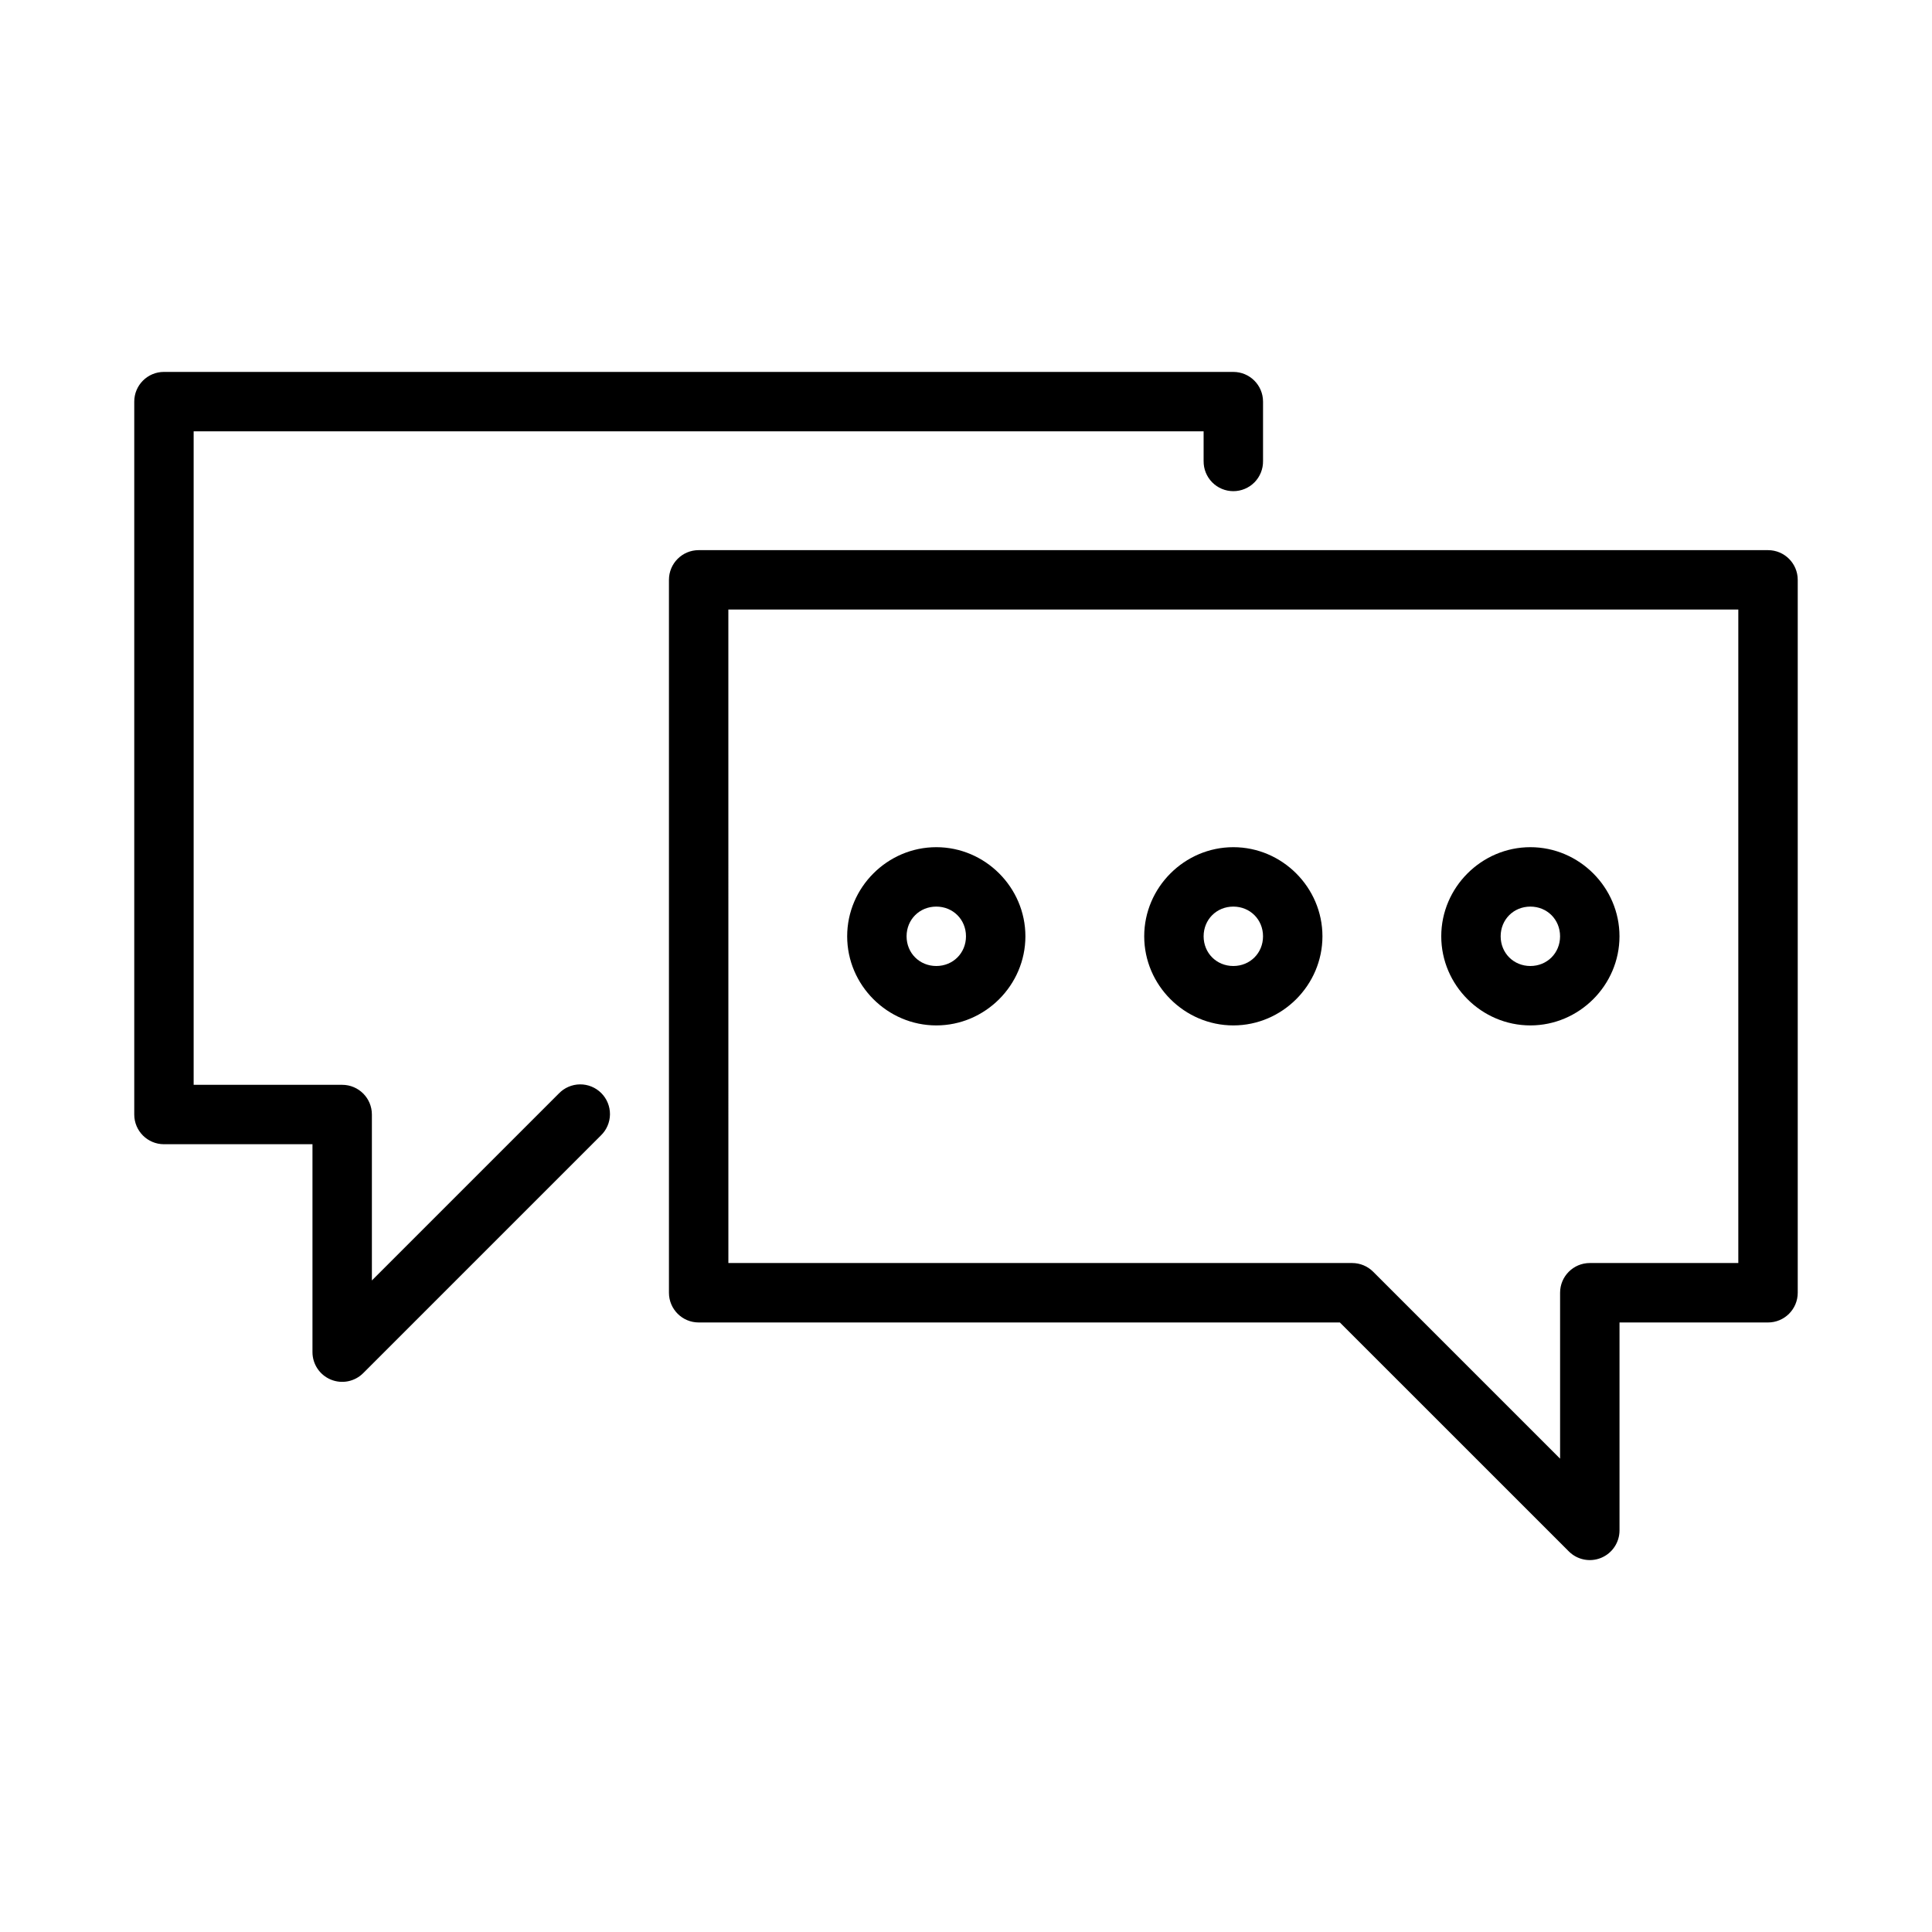 <?xml version="1.0" encoding="UTF-8"?>
<!-- The Best Svg Icon site in the world: iconSvg.co, Visit us! https://iconsvg.co -->
<svg fill="#000000" width="800px" height="800px" version="1.1" viewBox="144 144 512 512" xmlns="http://www.w3.org/2000/svg">
 <path d="m187.45 242.56c-4.348 0-7.871 3.523-7.871 7.871v188.93c0 4.348 3.523 7.871 7.871 7.871h39.359v55.105c0.004 3.184 1.922 6.051 4.863 7.269 2.938 1.219 6.324 0.547 8.574-1.703l62.977-62.977c1.527-1.465 2.402-3.484 2.426-5.602 0.02-2.113-0.812-4.152-2.309-5.648-1.496-1.496-3.531-2.328-5.648-2.305-2.117 0.023-4.133 0.895-5.598 2.422l-49.539 49.539v-43.973c0-4.348-3.523-7.871-7.871-7.871h-39.363v-173.18h267.65v7.871h0.004c-0.031 2.106 0.785 4.137 2.266 5.641 1.477 1.5 3.496 2.344 5.606 2.344 2.106 0 4.125-0.844 5.606-2.344 1.48-1.504 2.297-3.535 2.266-5.641v-15.746c0-4.348-3.523-7.871-7.871-7.871zm141.7 47.23v0.004c-4.344 0-7.871 3.523-7.871 7.871v188.93-0.004c0 4.348 3.527 7.875 7.871 7.875h169.93l60.672 60.668c2.25 2.25 5.637 2.926 8.578 1.707 2.941-1.219 4.859-4.09 4.859-7.273v-55.105h39.359v0.004c4.348 0 7.871-3.527 7.871-7.871v-188.93c0-4.348-3.523-7.871-7.871-7.871zm7.871 15.746h267.65v173.18h-39.359 0.004c-4.348 0-7.875 3.527-7.875 7.871v43.973l-49.539-49.539 0.004 0.004c-1.477-1.477-3.481-2.305-5.566-2.309h-165.31zm55.105 62.977c-12.949 0-23.617 10.668-23.617 23.617 0 12.949 10.668 23.617 23.617 23.617s23.617-10.668 23.617-23.617c0-12.949-10.668-23.617-23.617-23.617zm78.719 0c-12.949 0-23.617 10.668-23.617 23.617 0 12.949 10.668 23.617 23.617 23.617s23.617-10.668 23.617-23.617c0-12.949-10.668-23.617-23.617-23.617zm78.719 0c-12.949 0-23.617 10.668-23.617 23.617 0 12.949 10.668 23.617 23.617 23.617s23.617-10.668 23.617-23.617c0-12.949-10.668-23.617-23.617-23.617zm-157.44 15.746c4.441 0 7.871 3.43 7.871 7.871s-3.43 7.871-7.871 7.871-7.871-3.43-7.871-7.871 3.43-7.871 7.871-7.871zm78.719 0c4.441 0 7.871 3.43 7.871 7.871s-3.43 7.871-7.871 7.871-7.871-3.43-7.871-7.871 3.43-7.871 7.871-7.871zm78.719 0c4.441 0 7.871 3.43 7.871 7.871s-3.43 7.871-7.871 7.871-7.871-3.43-7.871-7.871 3.43-7.871 7.871-7.871z"/>
</svg>